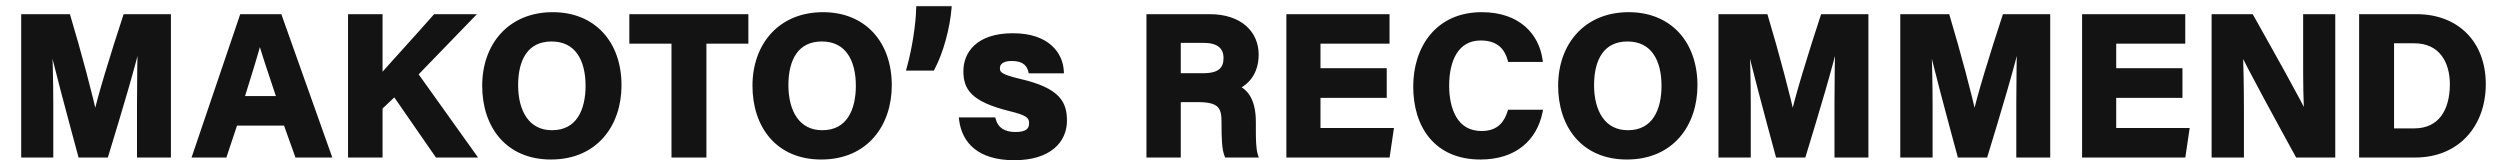 <svg width="500" height="32" viewBox="0 0 500 32" fill="none" xmlns="http://www.w3.org/2000/svg">
<mask id="path-1-outside-1_2068_5677" maskUnits="userSpaceOnUse" x="4" y="1" width="494" height="32" fill="black">
<rect fill="white" x="4" y="1" width="494" height="32"/>
<path d="M27.901 31V20.602C27.901 15.905 27.981 10.605 28.102 7.474H27.901C26.616 13.134 23.846 22.328 21.196 31H16.098C14.05 23.412 11.2 12.934 9.995 7.393H9.795C10.035 10.645 10.156 16.346 10.156 21.084V31H4.696V3.339H13.608C15.777 10.565 18.185 19.638 19.028 23.733H19.069C19.751 20.12 22.762 10.405 25.091 3.339H33.682V31H27.901ZM57.158 24.617H47.041L44.913 31H39.011L48.406 3.339H55.913L65.749 31H59.446L57.158 24.617ZM48.325 19.719H55.873C53.906 13.857 52.661 10.123 51.979 7.634H51.939C51.256 10.364 49.891 14.7 48.325 19.719ZM70.109 31V3.339H76.011V15.664C77.858 13.536 83.558 7.313 87.051 3.339H94.198L83.077 14.821L94.639 31H87.453L78.942 18.715L76.011 21.485V31H70.109ZM110.551 2.937C118.661 2.937 123.8 8.598 123.8 17.069C123.8 24.777 119.183 31.401 110.19 31.401C101.478 31.401 96.941 25.098 96.941 17.149C96.941 9.12 101.96 2.937 110.551 2.937ZM110.31 7.795C105.292 7.795 103.124 11.649 103.124 17.029C103.124 22.449 105.493 26.544 110.391 26.544C115.73 26.544 117.617 22.087 117.617 17.149C117.617 11.89 115.449 7.795 110.31 7.795ZM134.799 31V8.237H126.368V3.339H149.172V8.237H140.781V31H134.799ZM164.606 2.937C172.715 2.937 177.854 8.598 177.854 17.069C177.854 24.777 173.237 31.401 164.244 31.401C155.532 31.401 150.996 25.098 150.996 17.149C150.996 9.12 156.014 2.937 164.606 2.937ZM164.365 7.795C159.346 7.795 157.178 11.649 157.178 17.029C157.178 22.449 159.547 26.544 164.445 26.544C169.785 26.544 171.672 22.087 171.672 17.149C171.672 11.89 169.504 7.795 164.365 7.795ZM186.468 13.616H181.851C182.935 9.722 183.658 4.944 183.738 1.693H189.8C189.479 5.547 188.194 10.364 186.468 13.616ZM192.324 23.98H198.669C199.164 25.87 200.694 26.905 203.079 26.905C205.464 26.905 206.319 26.05 206.319 24.61C206.319 23.125 205.329 22.54 201.999 21.73C194.394 19.84 193.179 17.5 193.179 14.215C193.179 10.795 195.564 7.15 202.584 7.15C209.649 7.15 212.079 11.02 212.259 14.17H206.139C205.914 13.315 205.329 11.695 202.314 11.695C200.199 11.695 199.479 12.64 199.479 13.675C199.479 14.845 200.199 15.385 203.979 16.285C211.764 18.085 212.889 20.74 212.889 24.16C212.889 28.03 209.919 31.54 202.854 31.54C195.744 31.54 192.864 28.12 192.324 23.98ZM239.588 19.919H235.654V31H229.792V3.339H241.957C247.979 3.339 251.231 6.631 251.231 10.926C251.231 14.62 249.223 16.627 247.216 17.47C248.581 17.992 250.669 19.398 250.669 24.376V25.741C250.669 27.587 250.669 29.715 251.07 31H245.369C244.887 29.796 244.807 27.708 244.807 24.777V24.376C244.807 21.365 244.044 19.919 239.588 19.919ZM235.654 8.076V15.142H240.672C243.924 15.142 245.209 13.897 245.209 11.609C245.209 9.361 243.723 8.076 240.792 8.076H235.654ZM276.844 14.138V19.076H263.596V26.102H278.209L277.487 31H257.774V3.339H277.406V8.237H263.596V14.138H276.844ZM301.976 22.449H307.998C306.914 27.628 303.019 31.401 296.074 31.401C287.282 31.401 283.147 25.179 283.147 17.31C283.147 9.722 287.442 2.937 296.355 2.937C303.742 2.937 307.315 7.233 307.998 11.89H302.016C301.414 9.722 299.928 7.594 296.154 7.594C291.216 7.594 289.329 12.05 289.329 17.109C289.329 21.766 290.975 26.704 296.315 26.704C300.249 26.704 301.454 24.095 301.976 22.449ZM325.739 2.937C333.849 2.937 338.988 8.598 338.988 17.069C338.988 24.777 334.371 31.401 325.378 31.401C316.666 31.401 312.129 25.098 312.129 17.149C312.129 9.12 317.148 2.937 325.739 2.937ZM325.498 7.795C320.48 7.795 318.312 11.649 318.312 17.029C318.312 22.449 320.681 26.544 325.579 26.544C330.918 26.544 332.805 22.087 332.805 17.149C332.805 11.89 330.637 7.795 325.498 7.795ZM367.398 31V20.602C367.398 15.905 367.478 10.605 367.599 7.474H367.398C366.113 13.134 363.343 22.328 360.693 31H355.595C353.547 23.412 350.697 12.934 349.492 7.393H349.292C349.532 10.645 349.653 16.346 349.653 21.084V31H344.193V3.339H353.106C355.274 10.565 357.682 19.638 358.525 23.733H358.566C359.248 20.12 362.259 10.405 364.588 3.339H373.179V31H367.398ZM403.761 31V20.602C403.761 15.905 403.841 10.605 403.962 7.474H403.761C402.476 13.134 399.706 22.328 397.056 31H391.958C389.91 23.412 387.06 12.934 385.855 7.393H385.655C385.895 10.645 386.016 16.346 386.016 21.084V31H380.556V3.339H389.469C391.636 10.565 394.045 19.638 394.888 23.733H394.929C395.611 20.12 398.622 10.405 400.951 3.339H409.542V31H403.761ZM435.989 14.138V19.076H422.74V26.102H437.354L436.631 31H416.919V3.339H436.551V8.237H422.74V14.138H435.989ZM448.283 31H442.823V3.339H450.25C453.703 9.521 460.087 20.762 461.371 23.773H461.452C461.13 20.883 461.13 16.065 461.13 11.529V3.339H466.55V31H459.525C456.554 25.58 449.488 12.733 448.083 9.521H448.002C448.203 11.93 448.283 17.631 448.283 22.569V31ZM472.327 31V3.339H483.327C491.357 3.339 496.656 8.638 496.656 16.828C496.656 24.898 491.517 31 483.046 31H472.327ZM478.309 8.156V26.182H482.805C488.105 26.182 490.473 22.208 490.473 16.828C490.473 12.291 488.265 8.156 482.845 8.156H478.309Z"/>
</mask>
<path d="M27.901 31V20.602C27.901 15.905 27.981 10.605 28.102 7.474H27.901C26.616 13.134 23.846 22.328 21.196 31H16.098C14.05 23.412 11.2 12.934 9.995 7.393H9.795C10.035 10.645 10.156 16.346 10.156 21.084V31H4.696V3.339H13.608C15.777 10.565 18.185 19.638 19.028 23.733H19.069C19.751 20.12 22.762 10.405 25.091 3.339H33.682V31H27.901ZM57.158 24.617H47.041L44.913 31H39.011L48.406 3.339H55.913L65.749 31H59.446L57.158 24.617ZM48.325 19.719H55.873C53.906 13.857 52.661 10.123 51.979 7.634H51.939C51.256 10.364 49.891 14.7 48.325 19.719ZM70.109 31V3.339H76.011V15.664C77.858 13.536 83.558 7.313 87.051 3.339H94.198L83.077 14.821L94.639 31H87.453L78.942 18.715L76.011 21.485V31H70.109ZM110.551 2.937C118.661 2.937 123.8 8.598 123.8 17.069C123.8 24.777 119.183 31.401 110.19 31.401C101.478 31.401 96.941 25.098 96.941 17.149C96.941 9.12 101.96 2.937 110.551 2.937ZM110.31 7.795C105.292 7.795 103.124 11.649 103.124 17.029C103.124 22.449 105.493 26.544 110.391 26.544C115.73 26.544 117.617 22.087 117.617 17.149C117.617 11.89 115.449 7.795 110.31 7.795ZM134.799 31V8.237H126.368V3.339H149.172V8.237H140.781V31H134.799ZM164.606 2.937C172.715 2.937 177.854 8.598 177.854 17.069C177.854 24.777 173.237 31.401 164.244 31.401C155.532 31.401 150.996 25.098 150.996 17.149C150.996 9.12 156.014 2.937 164.606 2.937ZM164.365 7.795C159.346 7.795 157.178 11.649 157.178 17.029C157.178 22.449 159.547 26.544 164.445 26.544C169.785 26.544 171.672 22.087 171.672 17.149C171.672 11.89 169.504 7.795 164.365 7.795ZM186.468 13.616H181.851C182.935 9.722 183.658 4.944 183.738 1.693H189.8C189.479 5.547 188.194 10.364 186.468 13.616ZM192.324 23.98H198.669C199.164 25.87 200.694 26.905 203.079 26.905C205.464 26.905 206.319 26.05 206.319 24.61C206.319 23.125 205.329 22.54 201.999 21.73C194.394 19.84 193.179 17.5 193.179 14.215C193.179 10.795 195.564 7.15 202.584 7.15C209.649 7.15 212.079 11.02 212.259 14.17H206.139C205.914 13.315 205.329 11.695 202.314 11.695C200.199 11.695 199.479 12.64 199.479 13.675C199.479 14.845 200.199 15.385 203.979 16.285C211.764 18.085 212.889 20.74 212.889 24.16C212.889 28.03 209.919 31.54 202.854 31.54C195.744 31.54 192.864 28.12 192.324 23.98ZM239.588 19.919H235.654V31H229.792V3.339H241.957C247.979 3.339 251.231 6.631 251.231 10.926C251.231 14.62 249.223 16.627 247.216 17.47C248.581 17.992 250.669 19.398 250.669 24.376V25.741C250.669 27.587 250.669 29.715 251.07 31H245.369C244.887 29.796 244.807 27.708 244.807 24.777V24.376C244.807 21.365 244.044 19.919 239.588 19.919ZM235.654 8.076V15.142H240.672C243.924 15.142 245.209 13.897 245.209 11.609C245.209 9.361 243.723 8.076 240.792 8.076H235.654ZM276.844 14.138V19.076H263.596V26.102H278.209L277.487 31H257.774V3.339H277.406V8.237H263.596V14.138H276.844ZM301.976 22.449H307.998C306.914 27.628 303.019 31.401 296.074 31.401C287.282 31.401 283.147 25.179 283.147 17.31C283.147 9.722 287.442 2.937 296.355 2.937C303.742 2.937 307.315 7.233 307.998 11.89H302.016C301.414 9.722 299.928 7.594 296.154 7.594C291.216 7.594 289.329 12.05 289.329 17.109C289.329 21.766 290.975 26.704 296.315 26.704C300.249 26.704 301.454 24.095 301.976 22.449ZM325.739 2.937C333.849 2.937 338.988 8.598 338.988 17.069C338.988 24.777 334.371 31.401 325.378 31.401C316.666 31.401 312.129 25.098 312.129 17.149C312.129 9.12 317.148 2.937 325.739 2.937ZM325.498 7.795C320.48 7.795 318.312 11.649 318.312 17.029C318.312 22.449 320.681 26.544 325.579 26.544C330.918 26.544 332.805 22.087 332.805 17.149C332.805 11.89 330.637 7.795 325.498 7.795ZM367.398 31V20.602C367.398 15.905 367.478 10.605 367.599 7.474H367.398C366.113 13.134 363.343 22.328 360.693 31H355.595C353.547 23.412 350.697 12.934 349.492 7.393H349.292C349.532 10.645 349.653 16.346 349.653 21.084V31H344.193V3.339H353.106C355.274 10.565 357.682 19.638 358.525 23.733H358.566C359.248 20.12 362.259 10.405 364.588 3.339H373.179V31H367.398ZM403.761 31V20.602C403.761 15.905 403.841 10.605 403.962 7.474H403.761C402.476 13.134 399.706 22.328 397.056 31H391.958C389.91 23.412 387.06 12.934 385.855 7.393H385.655C385.895 10.645 386.016 16.346 386.016 21.084V31H380.556V3.339H389.469C391.636 10.565 394.045 19.638 394.888 23.733H394.929C395.611 20.12 398.622 10.405 400.951 3.339H409.542V31H403.761ZM435.989 14.138V19.076H422.74V26.102H437.354L436.631 31H416.919V3.339H436.551V8.237H422.74V14.138H435.989ZM448.283 31H442.823V3.339H450.25C453.703 9.521 460.087 20.762 461.371 23.773H461.452C461.13 20.883 461.13 16.065 461.13 11.529V3.339H466.55V31H459.525C456.554 25.58 449.488 12.733 448.083 9.521H448.002C448.203 11.93 448.283 17.631 448.283 22.569V31ZM472.327 31V3.339H483.327C491.357 3.339 496.656 8.638 496.656 16.828C496.656 24.898 491.517 31 483.046 31H472.327ZM478.309 8.156V26.182H482.805C488.105 26.182 490.473 22.208 490.473 16.828C490.473 12.291 488.265 8.156 482.845 8.156H478.309Z" fill="#131313"/>
<path d="M27.901 31H27.399V31.502H27.901V31ZM28.102 7.474L28.603 7.493L28.623 6.972H28.102V7.474ZM27.901 7.474V6.972H27.5L27.412 7.363L27.901 7.474ZM21.196 31V31.502H21.568L21.676 31.147L21.196 31ZM16.098 31L15.613 31.131L15.713 31.502H16.098V31ZM9.995 7.393L10.486 7.287L10.4 6.892H9.995V7.393ZM9.795 7.393V6.892H9.254L9.294 7.431L9.795 7.393ZM10.156 31V31.502H10.658V31H10.156ZM4.696 31H4.194V31.502H4.696V31ZM4.696 3.339V2.837H4.194V3.339H4.696ZM13.608 3.339L14.089 3.194L13.982 2.837H13.608V3.339ZM19.028 23.733L18.537 23.835L18.619 24.235H19.028V23.733ZM19.069 23.733V24.235H19.485L19.562 23.826L19.069 23.733ZM25.091 3.339V2.837H24.728L24.614 3.182L25.091 3.339ZM33.682 3.339H34.184V2.837H33.682V3.339ZM33.682 31V31.502H34.184V31H33.682ZM28.403 31V20.602H27.399V31H28.403ZM28.403 20.602C28.403 15.908 28.483 10.616 28.603 7.493L27.6 7.454C27.479 10.595 27.399 15.901 27.399 20.602H28.403ZM28.102 6.972H27.901V7.976H28.102V6.972ZM27.412 7.363C26.132 13.001 23.368 22.175 20.716 30.853L21.676 31.147C24.324 22.481 27.101 13.268 28.39 7.585L27.412 7.363ZM21.196 30.498H16.098V31.502H21.196V30.498ZM16.582 30.869C14.533 23.273 11.687 12.812 10.486 7.287L9.505 7.5C10.713 13.056 13.568 23.551 15.613 31.131L16.582 30.869ZM9.995 6.892H9.795V7.895H9.995V6.892ZM9.294 7.431C9.534 10.663 9.654 16.349 9.654 21.084H10.658C10.658 16.343 10.537 10.627 10.295 7.356L9.294 7.431ZM9.654 21.084V31H10.658V21.084H9.654ZM10.156 30.498H4.696V31.502H10.156V30.498ZM5.198 31V3.339H4.194V31H5.198ZM4.696 3.84H13.608V2.837H4.696V3.84ZM13.128 3.483C15.294 10.704 17.698 19.761 18.537 23.835L19.52 23.632C18.672 19.516 16.259 10.426 14.089 3.194L13.128 3.483ZM19.028 24.235H19.069V23.232H19.028V24.235ZM19.562 23.826C20.237 20.253 23.235 10.573 25.567 3.496L24.614 3.182C22.289 10.236 19.265 19.987 18.575 23.64L19.562 23.826ZM25.091 3.84H33.682V2.837H25.091V3.84ZM33.18 3.339V31H34.184V3.339H33.18ZM33.682 30.498H27.901V31.502H33.682V30.498ZM57.158 24.617L57.63 24.447L57.511 24.115H57.158V24.617ZM47.041 24.617V24.115H46.679L46.565 24.458L47.041 24.617ZM44.913 31V31.502H45.275L45.389 31.159L44.913 31ZM39.011 31L38.536 30.839L38.311 31.502H39.011V31ZM48.406 3.339V2.837H48.046L47.931 3.177L48.406 3.339ZM55.913 3.339L56.386 3.17L56.267 2.837H55.913V3.339ZM65.749 31V31.502H66.46L66.222 30.832L65.749 31ZM59.446 31L58.974 31.169L59.093 31.502H59.446V31ZM48.325 19.719L47.846 19.569L47.643 20.221H48.325V19.719ZM55.873 19.719V20.221H56.571L56.349 19.559L55.873 19.719ZM51.979 7.634L52.463 7.502L52.362 7.132H51.979V7.634ZM51.939 7.634V7.132H51.547L51.452 7.513L51.939 7.634ZM57.158 24.115H47.041V25.118H57.158V24.115ZM46.565 24.458L44.437 30.841L45.389 31.159L47.517 24.775L46.565 24.458ZM44.913 30.498H39.011V31.502H44.913V30.498ZM39.486 31.161L48.881 3.5L47.931 3.177L38.536 30.839L39.486 31.161ZM48.406 3.84H55.913V2.837H48.406V3.84ZM55.441 3.507L65.277 31.168L66.222 30.832L56.386 3.17L55.441 3.507ZM65.749 30.498H59.446V31.502H65.749V30.498ZM59.919 30.831L57.63 24.447L56.685 24.786L58.974 31.169L59.919 30.831ZM48.325 20.221H55.873V19.217H48.325V20.221ZM56.349 19.559C54.38 13.691 53.141 9.974 52.463 7.502L51.495 7.767C52.182 10.273 53.432 14.023 55.397 19.878L56.349 19.559ZM51.979 7.132H51.939V8.136H51.979V7.132ZM51.452 7.513C50.774 10.225 49.415 14.542 47.846 19.569L48.805 19.868C50.368 14.858 51.739 10.504 52.426 7.756L51.452 7.513ZM70.109 31H69.607V31.502H70.109V31ZM70.109 3.339V2.837H69.607V3.339H70.109ZM76.011 3.339H76.513V2.837H76.011V3.339ZM76.011 15.664H75.509V17.008L76.39 15.993L76.011 15.664ZM87.051 3.339V2.837H86.824L86.674 3.007L87.051 3.339ZM94.198 3.339L94.558 3.688L95.382 2.837H94.198V3.339ZM83.077 14.821L82.716 14.472L82.425 14.772L82.668 15.113L83.077 14.821ZM94.639 31V31.502H95.615L95.047 30.708L94.639 31ZM87.453 31L87.04 31.286L87.19 31.502H87.453V31ZM78.942 18.715L79.354 18.429L79.021 17.949L78.597 18.35L78.942 18.715ZM76.011 21.485L75.666 21.12L75.509 21.269V21.485H76.011ZM76.011 31V31.502H76.513V31H76.011ZM70.611 31V3.339H69.607V31H70.611ZM70.109 3.84H76.011V2.837H70.109V3.84ZM75.509 3.339V15.664H76.513V3.339H75.509ZM76.39 15.993C78.248 13.852 83.91 7.674 87.428 3.67L86.674 3.007C83.207 6.953 77.467 13.22 75.632 15.335L76.39 15.993ZM87.051 3.84H94.198V2.837H87.051V3.84ZM93.837 2.989L82.716 14.472L83.437 15.17L94.558 3.688L93.837 2.989ZM82.668 15.113L94.231 31.292L95.047 30.708L83.485 14.529L82.668 15.113ZM94.639 30.498H87.453V31.502H94.639V30.498ZM87.865 30.714L79.354 18.429L78.529 19.001L87.04 31.286L87.865 30.714ZM78.597 18.35L75.666 21.12L76.356 21.85L79.286 19.08L78.597 18.35ZM75.509 21.485V31H76.513V21.485H75.509ZM76.011 30.498H70.109V31.502H76.011V30.498ZM110.551 3.439C114.484 3.439 117.657 4.808 119.849 7.168C122.045 9.532 123.298 12.934 123.298 17.069H124.302C124.302 12.733 122.985 9.069 120.584 6.485C118.18 3.897 114.728 2.435 110.551 2.435V3.439ZM123.298 17.069C123.298 20.827 122.172 24.285 119.989 26.797C117.813 29.298 114.553 30.9 110.19 30.9V31.903C114.82 31.903 118.365 30.193 120.746 27.455C123.119 24.727 124.302 21.019 124.302 17.069H123.298ZM110.19 30.9C105.965 30.9 102.797 29.376 100.678 26.928C98.551 24.47 97.443 21.033 97.443 17.149H96.439C96.439 21.215 97.6 24.904 99.919 27.585C102.247 30.275 105.703 31.903 110.19 31.903V30.9ZM97.443 17.149C97.443 13.237 98.665 9.812 100.895 7.371C103.12 4.935 106.383 3.439 110.551 3.439V2.435C106.128 2.435 102.586 4.031 100.154 6.694C97.727 9.351 96.439 13.032 96.439 17.149H97.443ZM110.31 7.293C107.654 7.293 105.699 8.323 104.427 10.103C103.173 11.856 102.622 14.283 102.622 17.029H103.626C103.626 14.395 104.158 12.204 105.243 10.686C106.31 9.194 107.948 8.297 110.31 8.297V7.293ZM102.622 17.029C102.622 19.802 103.227 22.295 104.511 24.109C105.81 25.944 107.78 27.046 110.391 27.046V26.042C108.103 26.042 106.439 25.096 105.33 23.529C104.205 21.94 103.626 19.675 103.626 17.029H102.622ZM110.391 27.046C113.226 27.046 115.192 25.849 116.425 23.974C117.64 22.129 118.119 19.669 118.119 17.149H117.115C117.115 19.567 116.651 21.805 115.587 23.422C114.542 25.01 112.895 26.042 110.391 26.042V27.046ZM118.119 17.149C118.119 14.462 117.567 12.008 116.301 10.211C115.017 8.389 113.034 7.293 110.31 7.293V8.297C112.726 8.297 114.395 9.249 115.48 10.789C116.583 12.354 117.115 14.577 117.115 17.149H118.119ZM134.799 31H134.297V31.502H134.799V31ZM134.799 8.237H135.301V7.735H134.799V8.237ZM126.368 8.237H125.866V8.738H126.368V8.237ZM126.368 3.339V2.837H125.866V3.339H126.368ZM149.172 3.339H149.674V2.837H149.172V3.339ZM149.172 8.237V8.738H149.674V8.237H149.172ZM140.781 8.237V7.735H140.279V8.237H140.781ZM140.781 31V31.502H141.283V31H140.781ZM135.301 31V8.237H134.297V31H135.301ZM134.799 7.735H126.368V8.738H134.799V7.735ZM126.87 8.237V3.339H125.866V8.237H126.87ZM126.368 3.84H149.172V2.837H126.368V3.84ZM148.67 3.339V8.237H149.674V3.339H148.67ZM149.172 7.735H140.781V8.738H149.172V7.735ZM140.279 8.237V31H141.283V8.237H140.279ZM140.781 30.498H134.799V31.502H140.781V30.498ZM164.606 3.439C168.538 3.439 171.711 4.808 173.903 7.168C176.099 9.532 177.352 12.934 177.352 17.069H178.356C178.356 12.733 177.04 9.069 174.639 6.485C172.234 3.897 168.783 2.435 164.606 2.435V3.439ZM177.352 17.069C177.352 20.827 176.227 24.285 174.043 26.797C171.867 29.298 168.607 30.9 164.244 30.9V31.903C168.874 31.903 172.419 30.193 174.8 27.455C177.173 24.727 178.356 21.019 178.356 17.069H177.352ZM164.244 30.9C160.019 30.9 156.851 29.376 154.733 26.928C152.606 24.47 151.498 21.033 151.498 17.149H150.494C150.494 21.215 151.654 24.904 153.974 27.585C156.301 30.275 159.758 31.903 164.244 31.903V30.9ZM151.498 17.149C151.498 13.237 152.719 9.812 154.949 7.371C157.174 4.935 160.438 3.439 164.606 3.439V2.435C160.182 2.435 156.64 4.031 154.208 6.694C151.781 9.351 150.494 13.032 150.494 17.149H151.498ZM164.365 7.293C161.708 7.293 159.753 8.323 158.481 10.103C157.228 11.856 156.677 14.283 156.677 17.029H157.68C157.68 14.395 158.213 12.204 159.298 10.686C160.365 9.194 162.003 8.297 164.365 8.297V7.293ZM156.677 17.029C156.677 19.802 157.281 22.295 158.565 24.109C159.865 25.944 161.835 27.046 164.445 27.046V26.042C162.157 26.042 160.494 25.096 159.385 23.529C158.26 21.94 157.68 19.675 157.68 17.029H156.677ZM164.445 27.046C167.28 27.046 169.246 25.849 170.48 23.974C171.694 22.129 172.173 19.669 172.173 17.149H171.17C171.17 19.567 170.706 21.805 169.641 23.422C168.597 25.01 166.949 26.042 164.445 26.042V27.046ZM172.173 17.149C172.173 14.462 171.621 12.008 170.355 10.211C169.072 8.389 167.088 7.293 164.365 7.293V8.297C166.78 8.297 168.45 9.249 169.535 10.789C170.638 12.354 171.17 14.577 171.17 17.149H172.173ZM186.468 13.616V14.118H186.77L186.911 13.852L186.468 13.616ZM181.851 13.616L181.368 13.482L181.19 14.118H181.851V13.616ZM183.738 1.693V1.191H183.248L183.236 1.68L183.738 1.693ZM189.8 1.693L190.3 1.734L190.346 1.191H189.8V1.693ZM186.468 13.114H181.851V14.118H186.468V13.114ZM182.335 13.751C183.428 9.821 184.158 5.003 184.24 1.705L183.236 1.68C183.157 4.886 182.442 9.623 181.368 13.482L182.335 13.751ZM183.738 2.194H189.8V1.191H183.738V2.194ZM189.3 1.651C188.984 5.449 187.714 10.199 186.025 13.381L186.911 13.852C188.675 10.53 189.974 5.644 190.3 1.734L189.3 1.651ZM192.324 23.98V23.478H191.753L191.827 24.045L192.324 23.98ZM198.669 23.98L199.155 23.853L199.057 23.478H198.669V23.98ZM201.999 21.73L201.878 22.217L201.881 22.218L201.999 21.73ZM212.259 14.17V14.672H212.791L212.76 14.141L212.259 14.17ZM206.139 14.17L205.654 14.298L205.753 14.672H206.139V14.17ZM203.979 16.285L203.863 16.773L203.866 16.774L203.979 16.285ZM192.324 24.482H198.669V23.478H192.324V24.482ZM198.184 24.107C198.46 25.16 199.033 26 199.887 26.569C200.734 27.133 201.817 27.407 203.079 27.407V26.403C201.957 26.403 201.083 26.159 200.444 25.734C199.813 25.313 199.374 24.69 199.155 23.853L198.184 24.107ZM203.079 27.407C204.314 27.407 205.258 27.189 205.9 26.695C206.57 26.179 206.821 25.435 206.821 24.61H205.818C205.818 25.225 205.641 25.628 205.288 25.9C204.906 26.194 204.229 26.403 203.079 26.403V27.407ZM206.821 24.61C206.821 24.183 206.75 23.782 206.557 23.414C206.364 23.046 206.068 22.748 205.682 22.497C204.936 22.01 203.774 21.645 202.118 21.242L201.881 22.218C203.554 22.625 204.552 22.958 205.134 23.337C205.412 23.518 205.572 23.697 205.668 23.88C205.765 24.065 205.818 24.295 205.818 24.61H206.821ZM202.12 21.243C198.339 20.303 196.244 19.272 195.089 18.138C193.969 17.037 193.681 15.787 193.681 14.215H192.678C192.678 15.928 192.998 17.49 194.386 18.854C195.739 20.183 198.054 21.267 201.878 22.217L202.12 21.243ZM193.681 14.215C193.681 12.622 194.234 11 195.587 9.771C196.942 8.541 199.158 7.652 202.584 7.652V6.648C198.99 6.648 196.504 7.582 194.912 9.029C193.317 10.477 192.678 12.388 192.678 14.215H193.681ZM202.584 7.652C206.024 7.652 208.268 8.592 209.668 9.852C211.07 11.113 211.675 12.738 211.758 14.199L212.76 14.141C212.664 12.452 211.963 10.567 210.339 9.106C208.713 7.643 206.209 6.648 202.584 6.648V7.652ZM212.259 13.668H206.139V14.672H212.259V13.668ZM206.625 14.042C206.505 13.587 206.272 12.855 205.615 12.244C204.949 11.626 203.915 11.193 202.314 11.193V12.197C203.729 12.197 204.495 12.574 204.932 12.98C205.377 13.393 205.549 13.898 205.654 14.298L206.625 14.042ZM202.314 11.193C201.191 11.193 200.351 11.443 199.785 11.909C199.205 12.386 198.978 13.035 198.978 13.675H199.981C199.981 13.28 200.114 12.939 200.423 12.684C200.745 12.419 201.323 12.197 202.314 12.197V11.193ZM198.978 13.675C198.978 14.019 199.03 14.364 199.212 14.692C199.393 15.02 199.675 15.283 200.053 15.511C200.782 15.951 201.982 16.325 203.863 16.773L204.096 15.797C202.197 15.345 201.147 14.999 200.571 14.652C200.296 14.486 200.162 14.338 200.09 14.207C200.018 14.077 199.981 13.916 199.981 13.675H198.978ZM203.866 16.774C207.729 17.667 209.839 18.753 210.99 19.961C212.116 21.143 212.388 22.507 212.388 24.16H213.391C213.391 22.393 213.1 20.72 211.717 19.269C210.36 17.845 208.015 16.703 204.092 15.796L203.866 16.774ZM212.388 24.16C212.388 25.96 211.701 27.659 210.199 28.916C208.69 30.18 206.308 31.038 202.854 31.038V32.042C206.466 32.042 209.101 31.145 210.843 29.686C212.593 28.221 213.391 26.23 213.391 24.16H212.388ZM202.854 31.038C199.377 31.038 197.004 30.202 195.444 28.924C193.887 27.649 193.079 25.887 192.822 23.915L191.827 24.045C192.11 26.213 193.012 28.231 194.808 29.701C196.599 31.168 199.222 32.042 202.854 32.042V31.038ZM235.654 19.919V19.418H235.152V19.919H235.654ZM235.654 31V31.502H236.155V31H235.654ZM229.792 31H229.29V31.502H229.792V31ZM229.792 3.339V2.837H229.29V3.339H229.792ZM247.216 17.47L247.022 17.008L245.868 17.492L247.037 17.939L247.216 17.47ZM251.07 31V31.502H251.753L251.549 30.85L251.07 31ZM245.369 31L244.903 31.186L245.029 31.502H245.369V31ZM235.654 8.076V7.574H235.152V8.076H235.654ZM235.654 15.142H235.152V15.644H235.654V15.142ZM239.588 19.418H235.654V20.421H239.588V19.418ZM235.152 19.919V31H236.155V19.919H235.152ZM235.654 30.498H229.792V31.502H235.654V30.498ZM230.294 31V3.339H229.29V31H230.294ZM229.792 3.84H241.957V2.837H229.792V3.84ZM241.957 3.84C244.879 3.84 247.07 4.638 248.523 5.9C249.97 7.158 250.729 8.912 250.729 10.926H251.733C251.733 8.645 250.865 6.605 249.181 5.143C247.503 3.685 245.057 2.837 241.957 2.837V3.84ZM250.729 10.926C250.729 14.397 248.863 16.234 247.022 17.008L247.41 17.933C249.584 17.02 251.733 14.843 251.733 10.926H250.729ZM247.037 17.939C247.653 18.175 248.418 18.602 249.037 19.53C249.659 20.464 250.167 21.955 250.167 24.376H251.171C251.171 21.818 250.634 20.117 249.872 18.974C249.106 17.824 248.145 17.288 247.395 17.002L247.037 17.939ZM250.167 24.376V25.741H251.171V24.376H250.167ZM250.167 25.741C250.167 26.661 250.167 27.669 250.218 28.608C250.268 29.541 250.371 30.445 250.591 31.15L251.549 30.85C251.368 30.27 251.27 29.468 251.22 28.554C251.171 27.646 251.171 26.667 251.171 25.741H250.167ZM251.07 30.498H245.369V31.502H251.07V30.498ZM245.835 30.814C245.623 30.284 245.487 29.523 245.408 28.497C245.329 27.479 245.309 26.241 245.309 24.777H244.305C244.305 26.244 244.325 27.515 244.407 28.575C244.489 29.627 244.633 30.512 244.903 31.186L245.835 30.814ZM245.309 24.777V24.376H244.305V24.777H245.309ZM245.309 24.376C245.309 22.863 245.127 21.555 244.221 20.661C243.322 19.774 241.836 19.418 239.588 19.418V20.421C241.796 20.421 242.92 20.787 243.516 21.376C244.106 21.957 244.305 22.878 244.305 24.376H245.309ZM235.152 8.076V15.142H236.155V8.076H235.152ZM235.654 15.644H240.672V14.64H235.654V15.644ZM240.672 15.644C242.346 15.644 243.619 15.326 244.478 14.621C245.359 13.899 245.711 12.848 245.711 11.609H244.707C244.707 12.658 244.416 13.374 243.841 13.846C243.245 14.335 242.25 14.64 240.672 14.64V15.644ZM245.711 11.609C245.711 10.367 245.295 9.327 244.417 8.611C243.556 7.908 242.321 7.574 240.792 7.574V8.578C242.194 8.578 243.168 8.886 243.782 9.388C244.38 9.876 244.707 10.603 244.707 11.609H245.711ZM240.792 7.574H235.654V8.578H240.792V7.574ZM276.844 14.138H277.346V13.636H276.844V14.138ZM276.844 19.076V19.578H277.346V19.076H276.844ZM263.596 19.076V18.574H263.094V19.076H263.596ZM263.596 26.102H263.094V26.604H263.596V26.102ZM278.209 26.102L278.706 26.175L278.791 25.6H278.209V26.102ZM277.487 31V31.502H277.92L277.983 31.073L277.487 31ZM257.774 31H257.273V31.502H257.774V31ZM257.774 3.339V2.837H257.273V3.339H257.774ZM277.406 3.339H277.908V2.837H277.406V3.339ZM277.406 8.237V8.738H277.908V8.237H277.406ZM263.596 8.237V7.735H263.094V8.237H263.596ZM263.596 14.138H263.094V14.64H263.596V14.138ZM276.343 14.138V19.076H277.346V14.138H276.343ZM276.844 18.574H263.596V19.578H276.844V18.574ZM263.094 19.076V26.102H264.098V19.076H263.094ZM263.596 26.604H278.209V25.6H263.596V26.604ZM277.713 26.029L276.99 30.927L277.983 31.073L278.706 26.175L277.713 26.029ZM277.487 30.498H257.774V31.502H277.487V30.498ZM258.276 31V3.339H257.273V31H258.276ZM257.774 3.84H277.406V2.837H257.774V3.84ZM276.905 3.339V8.237H277.908V3.339H276.905ZM277.406 7.735H263.596V8.738H277.406V7.735ZM263.094 8.237V14.138H264.098V8.237H263.094ZM263.596 14.64H276.844V13.636H263.596V14.64ZM301.976 22.449V21.947H301.608L301.497 22.297L301.976 22.449ZM307.998 22.449L308.489 22.552L308.615 21.947H307.998V22.449ZM307.998 11.89V12.392H308.578L308.494 11.817L307.998 11.89ZM302.016 11.89L301.532 12.024L301.634 12.392H302.016V11.89ZM301.976 22.951H307.998V21.947H301.976V22.951ZM307.506 22.346C306.984 24.84 305.793 26.969 303.919 28.476C302.047 29.983 299.454 30.9 296.074 30.9V31.903C299.64 31.903 302.467 30.933 304.548 29.258C306.63 27.584 307.927 25.236 308.489 22.552L307.506 22.346ZM296.074 30.9C291.806 30.9 288.723 29.395 286.697 26.984C284.661 24.559 283.648 21.163 283.648 17.31H282.645C282.645 21.326 283.7 24.975 285.929 27.629C288.169 30.296 291.549 31.903 296.074 31.903V30.9ZM283.648 17.31C283.648 13.605 284.698 10.133 286.795 7.598C288.882 5.075 292.039 3.439 296.355 3.439V2.435C291.758 2.435 288.311 4.191 286.022 6.958C283.743 9.712 282.645 13.427 282.645 17.31H283.648ZM296.355 3.439C299.948 3.439 302.565 4.481 304.361 6.046C306.161 7.612 307.175 9.736 307.501 11.963L308.494 11.817C308.138 9.387 307.024 7.034 305.02 5.289C303.013 3.541 300.149 2.435 296.355 2.435V3.439ZM307.998 11.388H302.016V12.392H307.998V11.388ZM302.499 11.756C302.182 10.614 301.621 9.44 300.605 8.551C299.58 7.656 298.142 7.092 296.154 7.092V8.096C297.941 8.096 299.132 8.597 299.944 9.307C300.764 10.024 301.247 10.998 301.532 12.024L302.499 11.756ZM296.154 7.092C293.503 7.092 291.64 8.303 290.464 10.189C289.306 12.046 288.827 14.53 288.827 17.109H289.831C289.831 14.63 290.295 12.356 291.316 10.72C292.318 9.113 293.867 8.096 296.154 8.096V7.092ZM288.827 17.109C288.827 19.483 289.245 21.984 290.388 23.909C291.551 25.867 293.455 27.206 296.315 27.206V26.202C293.835 26.202 292.246 25.073 291.251 23.397C290.237 21.689 289.831 19.392 289.831 17.109H288.827ZM296.315 27.206C298.407 27.206 299.822 26.507 300.78 25.549C301.723 24.606 302.184 23.451 302.454 22.6L301.497 22.297C301.245 23.093 300.843 24.066 300.07 24.839C299.312 25.597 298.157 26.202 296.315 26.202V27.206ZM325.739 3.439C329.672 3.439 332.845 4.808 335.037 7.168C337.233 9.532 338.486 12.934 338.486 17.069H339.49C339.49 12.733 338.173 9.069 335.772 6.485C333.368 3.897 329.916 2.435 325.739 2.435V3.439ZM338.486 17.069C338.486 20.827 337.36 24.285 335.177 26.797C333.001 29.298 329.741 30.9 325.378 30.9V31.903C330.008 31.903 333.553 30.193 335.934 27.455C338.307 24.727 339.49 21.019 339.49 17.069H338.486ZM325.378 30.9C321.153 30.9 317.985 29.376 315.866 26.928C313.739 24.47 312.631 21.033 312.631 17.149H311.627C311.627 21.215 312.788 24.904 315.107 27.585C317.435 30.275 320.891 31.903 325.378 31.903V30.9ZM312.631 17.149C312.631 13.237 313.853 9.812 316.083 7.371C318.308 4.935 321.571 3.439 325.739 3.439V2.435C321.316 2.435 317.774 4.031 315.342 6.694C312.915 9.351 311.627 13.032 311.627 17.149H312.631ZM325.498 7.293C322.842 7.293 320.887 8.323 319.615 10.103C318.362 11.856 317.81 14.283 317.81 17.029H318.814C318.814 14.395 319.346 12.204 320.432 10.686C321.498 9.194 323.136 8.297 325.498 8.297V7.293ZM317.81 17.029C317.81 19.802 318.415 22.295 319.699 24.109C320.998 25.944 322.969 27.046 325.579 27.046V26.042C323.291 26.042 321.628 25.096 320.518 23.529C319.394 21.94 318.814 19.675 318.814 17.029H317.81ZM325.579 27.046C328.414 27.046 330.38 25.849 331.613 23.974C332.828 22.129 333.307 19.669 333.307 17.149H332.303C332.303 19.567 331.839 21.805 330.775 23.422C329.73 25.01 328.083 26.042 325.579 26.042V27.046ZM333.307 17.149C333.307 14.462 332.755 12.008 331.489 10.211C330.206 8.389 328.222 7.293 325.498 7.293V8.297C327.914 8.297 329.583 9.249 330.669 10.789C331.771 12.354 332.303 14.577 332.303 17.149H333.307ZM367.398 31H366.896V31.502H367.398V31ZM367.599 7.474L368.1 7.493L368.12 6.972H367.599V7.474ZM367.398 7.474V6.972H366.997L366.909 7.363L367.398 7.474ZM360.693 31V31.502H361.065L361.173 31.147L360.693 31ZM355.595 31L355.11 31.131L355.21 31.502H355.595V31ZM349.492 7.393L349.983 7.287L349.897 6.892H349.492V7.393ZM349.292 7.393V6.892H348.751L348.791 7.431L349.292 7.393ZM349.653 31V31.502H350.155V31H349.653ZM344.193 31H343.691V31.502H344.193V31ZM344.193 3.339V2.837H343.691V3.339H344.193ZM353.106 3.339L353.586 3.194L353.479 2.837H353.106V3.339ZM358.525 23.733L358.034 23.835L358.116 24.235H358.525V23.733ZM358.566 23.733V24.235H358.982L359.059 23.826L358.566 23.733ZM364.588 3.339V2.837H364.225L364.111 3.182L364.588 3.339ZM373.179 3.339H373.681V2.837H373.179V3.339ZM373.179 31V31.502H373.681V31H373.179ZM367.9 31V20.602H366.896V31H367.9ZM367.9 20.602C367.9 15.908 367.98 10.616 368.1 7.493L367.097 7.454C366.976 10.595 366.896 15.901 366.896 20.602H367.9ZM367.599 6.972H367.398V7.976H367.599V6.972ZM366.909 7.363C365.629 13.001 362.865 22.175 360.213 30.853L361.173 31.147C363.821 22.481 366.598 13.268 367.887 7.585L366.909 7.363ZM360.693 30.498H355.595V31.502H360.693V30.498ZM356.079 30.869C354.03 23.273 351.184 12.812 349.983 7.287L349.002 7.5C350.21 13.056 353.065 23.551 355.11 31.131L356.079 30.869ZM349.492 6.892H349.292V7.895H349.492V6.892ZM348.791 7.431C349.031 10.663 349.151 16.349 349.151 21.084H350.155C350.155 16.343 350.034 10.627 349.792 7.356L348.791 7.431ZM349.151 21.084V31H350.155V21.084H349.151ZM349.653 30.498H344.193V31.502H349.653V30.498ZM344.695 31V3.339H343.691V31H344.695ZM344.193 3.84H353.106V2.837H344.193V3.84ZM352.625 3.483C354.791 10.704 357.195 19.761 358.034 23.835L359.017 23.632C358.169 19.516 355.756 10.426 353.586 3.194L352.625 3.483ZM358.525 24.235H358.566V23.232H358.525V24.235ZM359.059 23.826C359.734 20.253 362.732 10.573 365.064 3.496L364.111 3.182C361.786 10.236 358.762 19.987 358.072 23.64L359.059 23.826ZM364.588 3.84H373.179V2.837H364.588V3.84ZM372.677 3.339V31H373.681V3.339H372.677ZM373.179 30.498H367.398V31.502H373.179V30.498ZM403.761 31H403.259V31.502H403.761V31ZM403.962 7.474L404.463 7.493L404.483 6.972H403.962V7.474ZM403.761 7.474V6.972H403.36L403.272 7.363L403.761 7.474ZM397.056 31V31.502H397.428L397.536 31.147L397.056 31ZM391.958 31L391.473 31.131L391.573 31.502H391.958V31ZM385.855 7.393L386.346 7.287L386.26 6.892H385.855V7.393ZM385.655 7.393V6.892H385.114L385.154 7.431L385.655 7.393ZM386.016 31V31.502H386.518V31H386.016ZM380.556 31H380.054V31.502H380.556V31ZM380.556 3.339V2.837H380.054V3.339H380.556ZM389.469 3.339L389.949 3.194L389.842 2.837H389.469V3.339ZM394.888 23.733L394.397 23.835L394.479 24.235H394.888V23.733ZM394.929 23.733V24.235H395.344L395.422 23.826L394.929 23.733ZM400.951 3.339V2.837H400.588L400.474 3.182L400.951 3.339ZM409.542 3.339H410.044V2.837H409.542V3.339ZM409.542 31V31.502H410.044V31H409.542ZM404.263 31V20.602H403.259V31H404.263ZM404.263 20.602C404.263 15.908 404.343 10.616 404.463 7.493L403.46 7.454C403.339 10.595 403.259 15.901 403.259 20.602H404.263ZM403.962 6.972H403.761V7.976H403.962V6.972ZM403.272 7.363C401.992 13.001 399.228 22.175 396.576 30.853L397.536 31.147C400.184 22.481 402.961 13.268 404.25 7.585L403.272 7.363ZM397.056 30.498H391.958V31.502H397.056V30.498ZM392.442 30.869C390.393 23.273 387.547 12.812 386.346 7.287L385.365 7.5C386.573 13.056 389.428 23.551 391.473 31.131L392.442 30.869ZM385.855 6.892H385.655V7.895H385.855V6.892ZM385.154 7.431C385.394 10.663 385.514 16.349 385.514 21.084H386.518C386.518 16.343 386.397 10.627 386.155 7.356L385.154 7.431ZM385.514 21.084V31H386.518V21.084H385.514ZM386.016 30.498H380.556V31.502H386.016V30.498ZM381.058 31V3.339H380.054V31H381.058ZM380.556 3.84H389.469V2.837H380.556V3.84ZM388.988 3.483C391.154 10.704 393.558 19.761 394.397 23.835L395.38 23.632C394.532 19.516 392.119 10.426 389.949 3.194L388.988 3.483ZM394.888 24.235H394.929V23.232H394.888V24.235ZM395.422 23.826C396.097 20.253 399.095 10.573 401.427 3.496L400.474 3.182C398.149 10.236 395.125 19.987 394.435 23.64L395.422 23.826ZM400.951 3.84H409.542V2.837H400.951V3.84ZM409.04 3.339V31H410.044V3.339H409.04ZM409.542 30.498H403.761V31.502H409.542V30.498ZM435.989 14.138H436.491V13.636H435.989V14.138ZM435.989 19.076V19.578H436.491V19.076H435.989ZM422.74 19.076V18.574H422.238V19.076H422.74ZM422.74 26.102H422.238V26.604H422.74V26.102ZM437.354 26.102L437.85 26.175L437.935 25.6H437.354V26.102ZM436.631 31V31.502H437.064L437.128 31.073L436.631 31ZM416.919 31H416.417V31.502H416.919V31ZM416.919 3.339V2.837H416.417V3.339H416.919ZM436.551 3.339H437.053V2.837H436.551V3.339ZM436.551 8.237V8.738H437.053V8.237H436.551ZM422.74 8.237V7.735H422.238V8.237H422.74ZM422.74 14.138H422.238V14.64H422.74V14.138ZM435.487 14.138V19.076H436.491V14.138H435.487ZM435.989 18.574H422.74V19.578H435.989V18.574ZM422.238 19.076V26.102H423.242V19.076H422.238ZM422.74 26.604H437.354V25.6H422.74V26.604ZM436.857 26.029L436.135 30.927L437.128 31.073L437.85 26.175L436.857 26.029ZM436.631 30.498H416.919V31.502H436.631V30.498ZM417.421 31V3.339H416.417V31H417.421ZM416.919 3.84H436.551V2.837H416.919V3.84ZM436.049 3.339V8.237H437.053V3.339H436.049ZM436.551 7.735H422.74V8.738H436.551V7.735ZM422.238 8.237V14.138H423.242V8.237H422.238ZM422.74 14.64H435.989V13.636H422.74V14.64ZM448.283 31V31.502H448.785V31H448.283ZM442.823 31H442.321V31.502H442.823V31ZM442.823 3.339V2.837H442.321V3.339H442.823ZM450.25 3.339L450.689 3.094L450.545 2.837H450.25V3.339ZM461.371 23.773L460.91 23.97L461.04 24.275H461.371V23.773ZM461.452 23.773V24.275H462.012L461.95 23.718L461.452 23.773ZM461.13 3.339V2.837H460.629V3.339H461.13ZM466.55 3.339H467.052V2.837H466.55V3.339ZM466.55 31V31.502H467.052V31H466.55ZM459.525 31L459.084 31.241L459.227 31.502H459.525V31ZM448.083 9.521L448.542 9.32L448.411 9.019H448.083V9.521ZM448.002 9.521V9.019H447.457L447.502 9.563L448.002 9.521ZM448.283 30.498H442.823V31.502H448.283V30.498ZM443.325 31V3.339H442.321V31H443.325ZM442.823 3.84H450.25V2.837H442.823V3.84ZM449.812 3.583C451.54 6.678 453.997 11.03 456.185 14.988C458.378 18.958 460.28 22.494 460.91 23.97L461.833 23.577C461.178 22.042 459.245 18.452 457.063 14.503C454.875 10.542 452.413 6.182 450.689 3.094L449.812 3.583ZM461.371 24.275H461.452V23.272H461.371V24.275ZM461.95 23.718C461.633 20.862 461.632 16.079 461.632 11.529H460.629C460.629 16.051 460.628 20.904 460.953 23.829L461.95 23.718ZM461.632 11.529V3.339H460.629V11.529H461.632ZM461.13 3.84H466.55V2.837H461.13V3.84ZM466.048 3.339V31H467.052V3.339H466.048ZM466.55 30.498H459.525V31.502H466.55V30.498ZM459.965 30.759C456.984 25.321 449.936 12.505 448.542 9.32L447.623 9.722C449.04 12.961 456.124 25.84 459.084 31.241L459.965 30.759ZM448.083 9.019H448.002V10.023H448.083V9.019ZM447.502 9.563C447.701 11.947 447.781 17.626 447.781 22.569H448.785C448.785 17.636 448.705 11.913 448.502 9.48L447.502 9.563ZM447.781 22.569V31H448.785V22.569H447.781ZM472.327 31H471.825V31.502H472.327V31ZM472.327 3.339V2.837H471.825V3.339H472.327ZM478.309 8.156V7.654H477.807V8.156H478.309ZM478.309 26.182H477.807V26.684H478.309V26.182ZM472.829 31V3.339H471.825V31H472.829ZM472.327 3.84H483.327V2.837H472.327V3.84ZM483.327 3.84C487.229 3.84 490.426 5.126 492.646 7.365C494.867 9.605 496.154 12.843 496.154 16.828H497.158C497.158 12.623 495.795 9.116 493.359 6.659C490.922 4.201 487.455 2.837 483.327 2.837V3.84ZM496.154 16.828C496.154 20.757 494.904 24.172 492.659 26.599C490.419 29.022 487.154 30.498 483.046 30.498V31.502C487.409 31.502 490.949 29.927 493.396 27.281C495.839 24.64 497.158 20.968 497.158 16.828H496.154ZM483.046 30.498H472.327V31.502H483.046V30.498ZM477.807 8.156V26.182H478.811V8.156H477.807ZM478.309 26.684H482.805V25.68H478.309V26.684ZM482.805 26.684C485.596 26.684 487.669 25.629 489.027 23.825C490.37 22.041 490.975 19.581 490.975 16.828H489.972C489.972 19.454 489.392 21.672 488.226 23.221C487.075 24.748 485.314 25.68 482.805 25.68V26.684ZM490.975 16.828C490.975 14.487 490.407 12.2 489.09 10.485C487.758 8.751 485.699 7.654 482.845 7.654V8.658C485.411 8.658 487.166 9.629 488.294 11.097C489.436 12.584 489.972 14.632 489.972 16.828H490.975ZM482.845 7.654H478.309V8.658H482.845V7.654Z" fill="#131313" mask="url(#path-1-outside-1_2068_5677)"/>
</svg>
